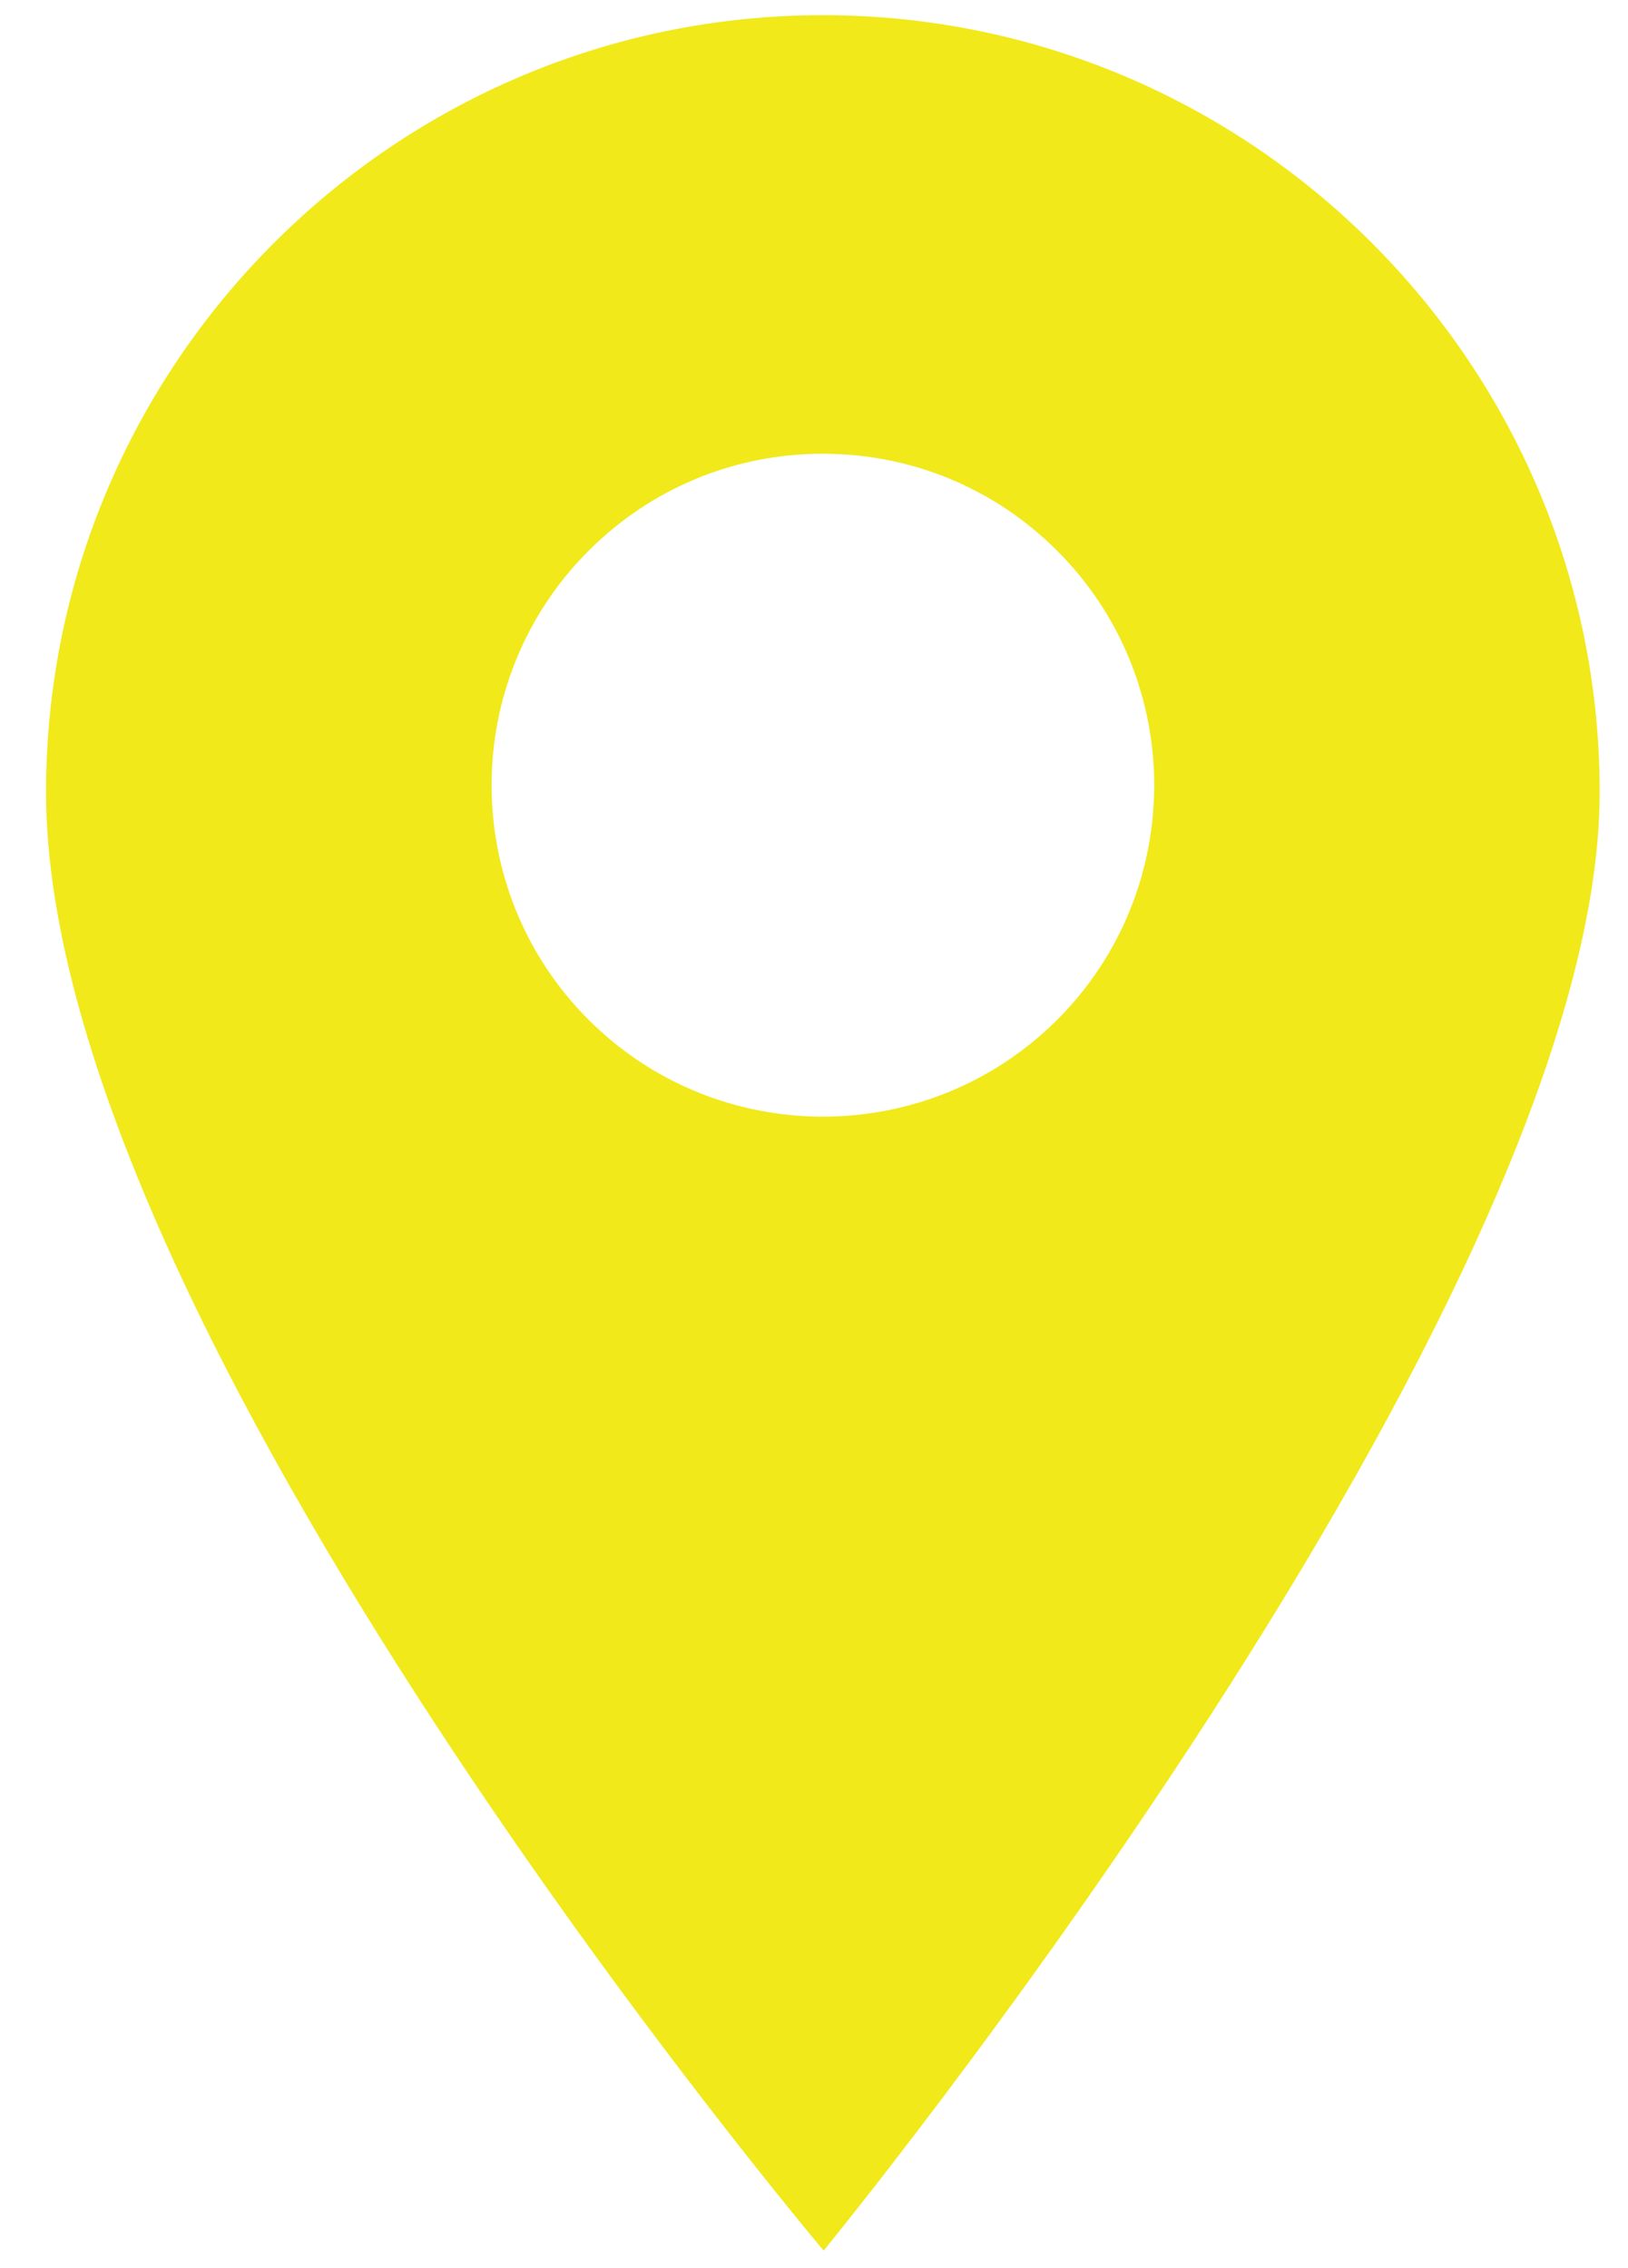 <svg width="28" height="39" viewBox="0 0 28 39" fill="none" xmlns="http://www.w3.org/2000/svg">
<path d="M14.153 0.261C6.786 0.261 0.792 6.255 0.792 13.622C0.792 22.881 14.166 38.699 14.166 38.699C14.166 38.699 27.513 22.426 27.513 13.622C27.513 6.255 21.52 0.261 14.153 0.261ZM18.184 17.534C17.072 18.645 15.613 19.201 14.153 19.201C12.693 19.201 11.233 18.645 10.122 17.534C7.899 15.311 7.899 11.695 10.122 9.472C11.198 8.395 12.63 7.802 14.153 7.802C15.675 7.802 17.107 8.395 18.184 9.472C20.407 11.695 20.407 15.311 18.184 17.534Z" fill="#F1E919"/>
</svg>
